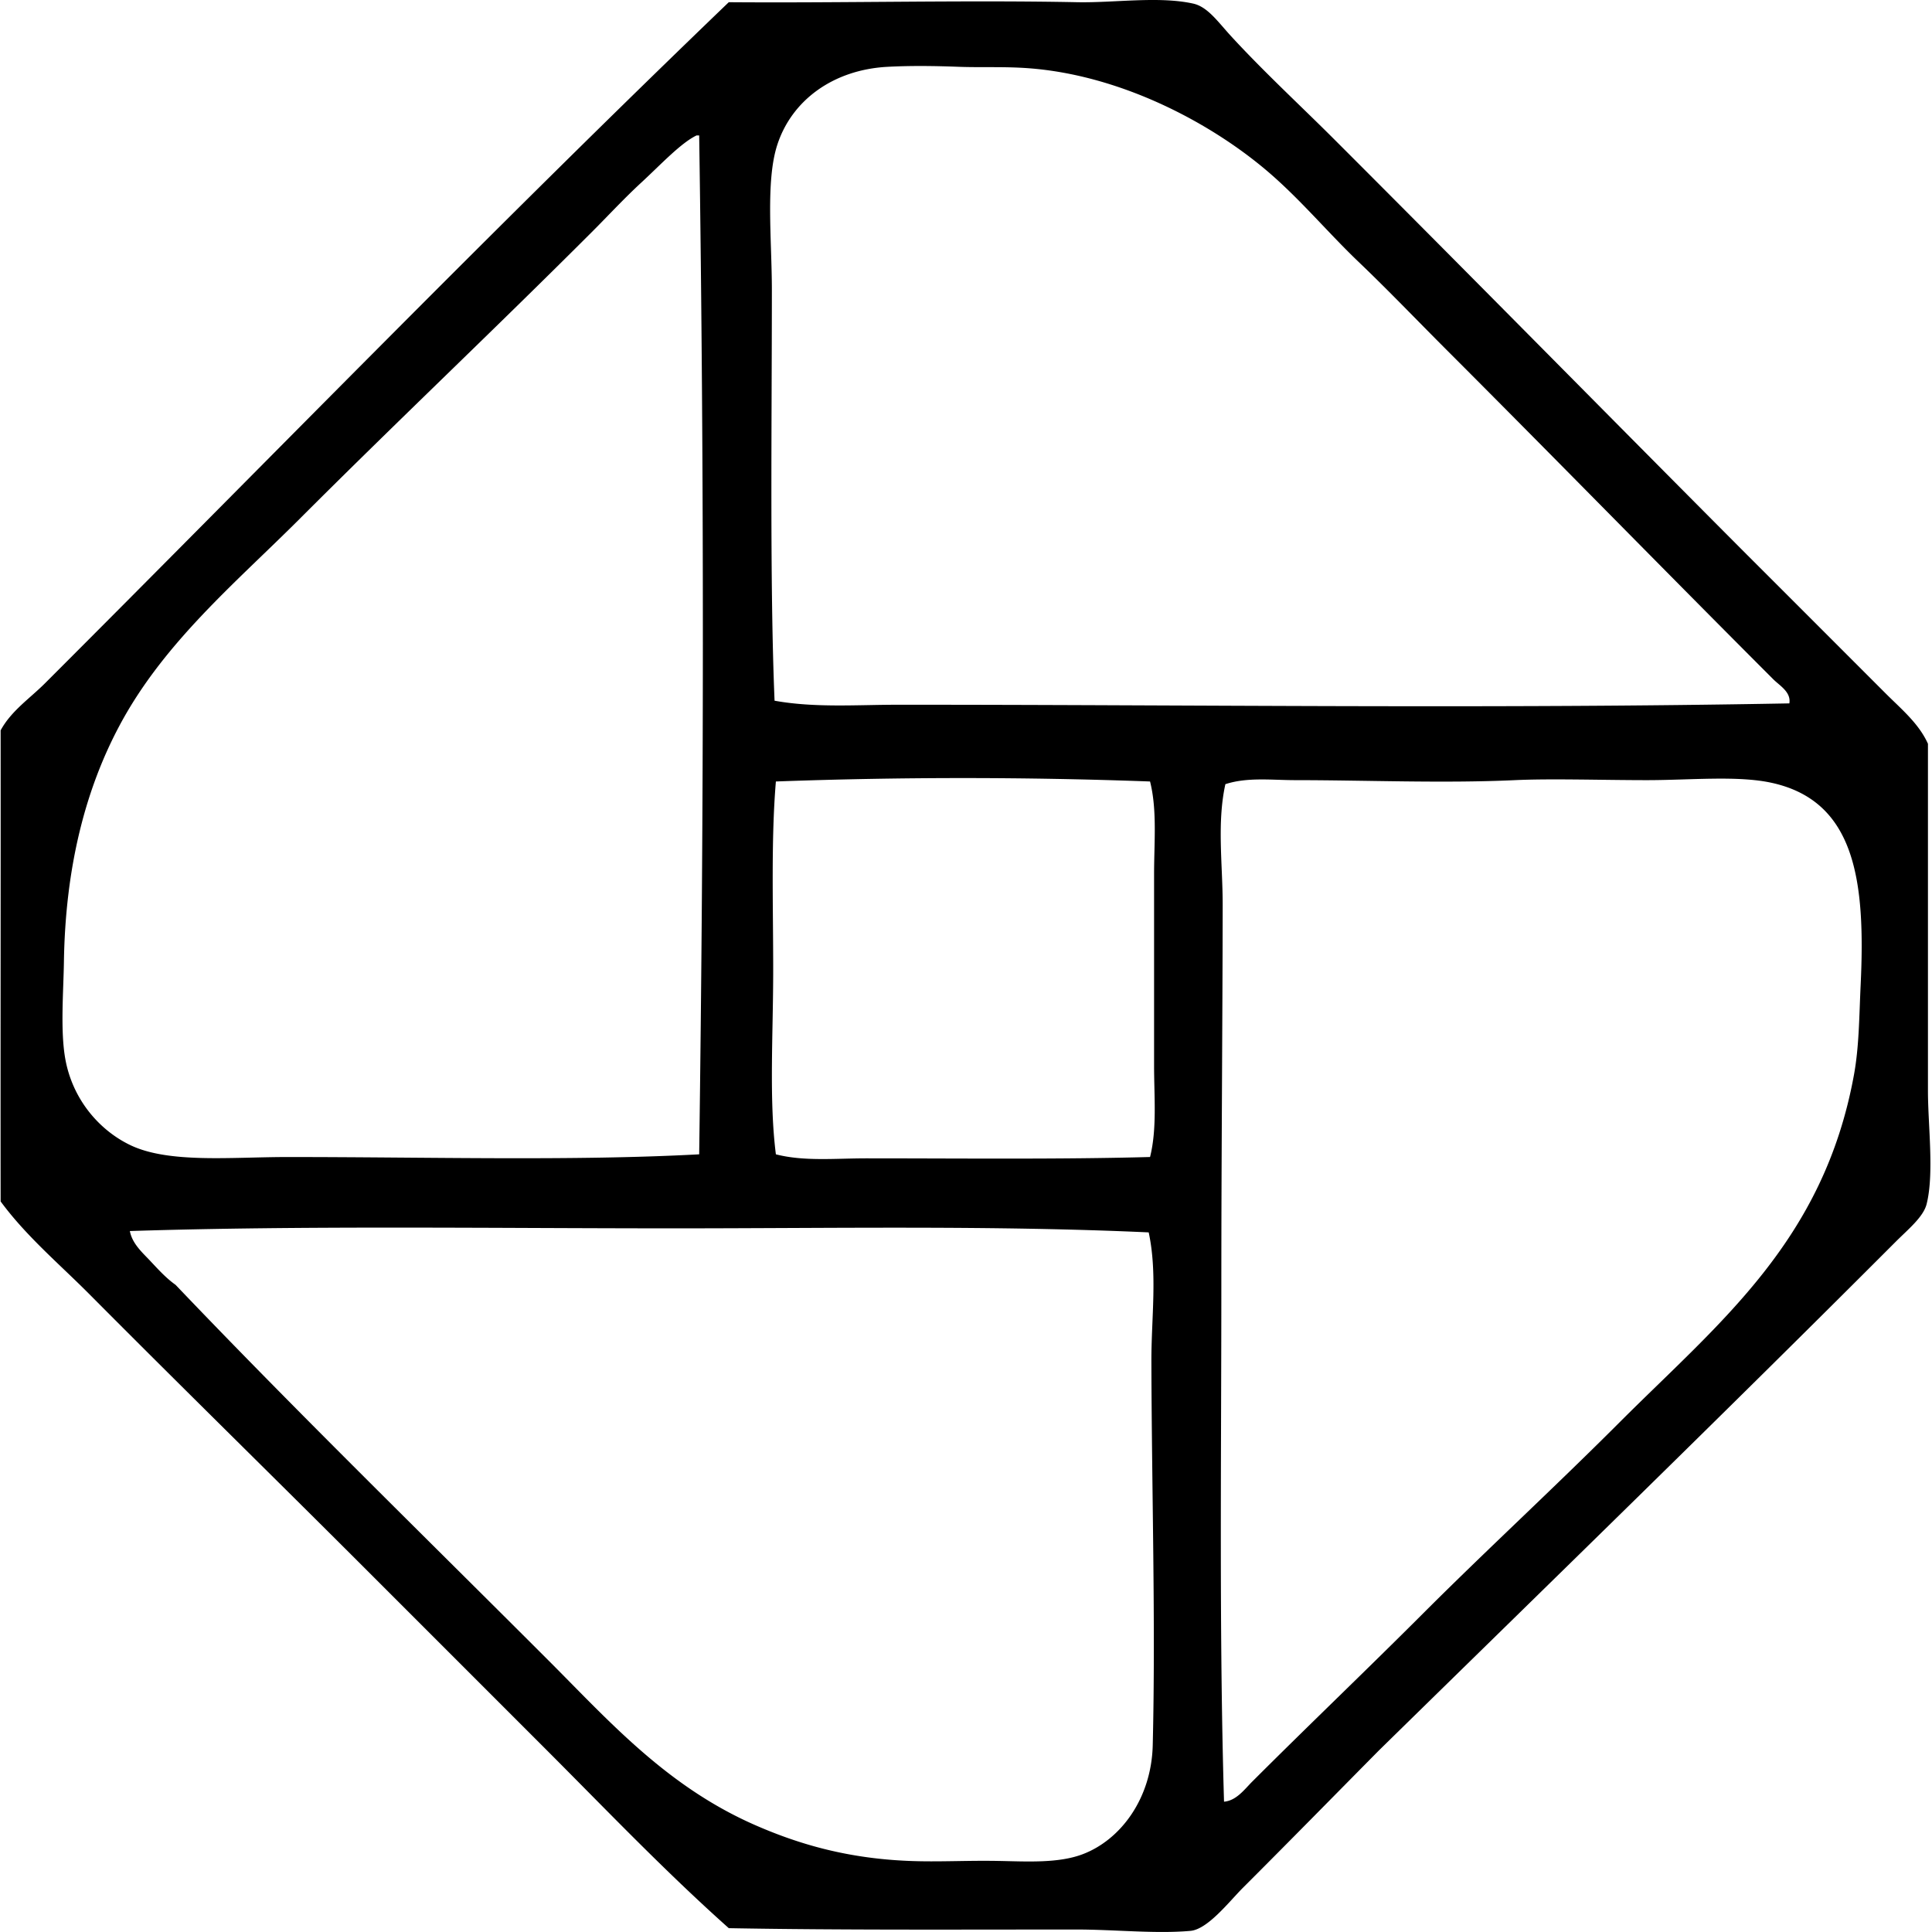 <svg xmlns="http://www.w3.org/2000/svg" width="200" height="200" fill="none" viewBox="0 0 200 200">
  <path fill="#000" fill-rule="evenodd" d="M180.913 57.494c4.78 4.77 9.527 9.528 14.35 14.35 1.56 1.558 3.387 3.068 4.318 5.153v35.947c0 3.541.657 8.541-.139 11.703-.336 1.337-1.913 2.608-3.203 3.901-17.604 17.629-35.894 35.411-53.501 52.664-4.814 4.867-9.055 9.197-14.072 14.211-1.423 1.426-3.634 4.299-5.434 4.46-3.634.323-7.795-.141-11.841-.141-11.728 0-24.456.072-35.947-.139-6.658-5.929-12.795-12.376-19.089-18.669-6.268-6.271-12.54-12.542-18.81-18.811-9.397-9.391-18.867-18.668-28.283-28.14-3.123-3.14-6.544-6.007-9.197-9.612-.02-15.782.014-32.543 0-48.764 1.093-2.022 3.032-3.31 4.597-4.878 23.413-23.407 46.785-47.446 70.78-70.5 11.721.094 24.441-.232 36.085 0 3.843.074 8.424-.643 11.983.141 1.499.328 2.556 1.875 3.902 3.343 3.371 3.68 7.384 7.383 10.726 10.729 14.378 14.372 28.667 28.9 42.775 43.052Zm2.647 12.815c-11.477-11.48-22.323-22.601-33.855-34.134-2.987-2.986-5.955-6.093-9.055-9.055-3.062-2.922-5.81-6.218-9.055-9.057-5.879-5.145-15.382-10.301-25.218-11.007-2.467-.176-4.817-.056-7.106-.14-2.375-.088-4.889-.133-7.383 0-5.662.298-9.937 3.49-11.424 8.08-1.224 3.77-.56 9.87-.56 15.047 0 13.705-.222 30.508.279 42.494 4.18.753 8.537.417 12.817.417 30.905-.003 61.379.436 92.234-.14.195-1.178-1.004-1.832-1.674-2.505ZM66.386 18.9c-1.768 1.63-3.512 3.513-5.014 5.015-10.237 10.24-20.129 19.57-30.374 29.82-6.594 6.594-14.08 12.804-18.669 21.456-3.428 6.457-5.561 14.433-5.712 24.383-.047 3.079-.38 7.109.14 10.031.736 4.139 3.453 7.345 6.688 8.916 3.985 1.939 10.476 1.254 16.299 1.254 14.648-.002 29.642.423 42.635-.28.49-36.059.526-69.797 0-105.472h-.28c-1.647.804-3.66 2.981-5.713 4.878Zm13.933 62c-.506 6.046-.278 12.857-.278 19.509 0 6.707-.442 13.435.278 19.086 2.898.748 6.143.417 9.336.417 9.817 0 19.998.117 29.398-.139.731-2.926.417-6.199.417-9.475V90.513c0-3.326.328-6.652-.417-9.614a530.626 530.626 0 0 0-38.734 0Zm49.321 103.522c5.873-5.87 11.841-11.56 17.695-17.417 6.516-6.516 13.432-12.873 20.34-19.784 10.357-10.359 21.1-18.733 24.245-35.947.537-2.94.537-5.979.695-9.333.503-10.665-.512-18.991-9.197-20.9-3.54-.778-8.382-.28-12.959-.28-4.516 0-9.886-.175-13.655 0-7.386.342-15.42 0-22.709 0-2.442 0-4.973-.328-7.245.417-.89 4.055-.272 8.335-.278 12.54-.016 12.45-.139 25.946-.139 39.431 0 17.926-.231 36.061.278 53.362 1.28-.112 2.108-1.266 2.929-2.089Zm-59.77-57.263c-19.113 0-38.535-.298-56.428.278.25 1.313 1.301 2.23 2.088 3.067.83.882 1.647 1.797 2.648 2.506 12.272 12.871 25.399 25.674 38.594 38.873 6.319 6.318 12.309 13.126 21.595 17.136 4.416 1.911 9.377 3.368 15.746 3.624 3.056.122 5.893-.059 9.196 0 2.99.053 6.238.267 8.777-.698 3.921-1.488 7.111-5.754 7.245-11.285.308-12.682-.106-26.462-.139-39.707-.012-4.514.642-9.083-.279-13.377-16.051-.731-32.61-.42-49.042-.417Z" clip-rule="evenodd"/>
</svg>

